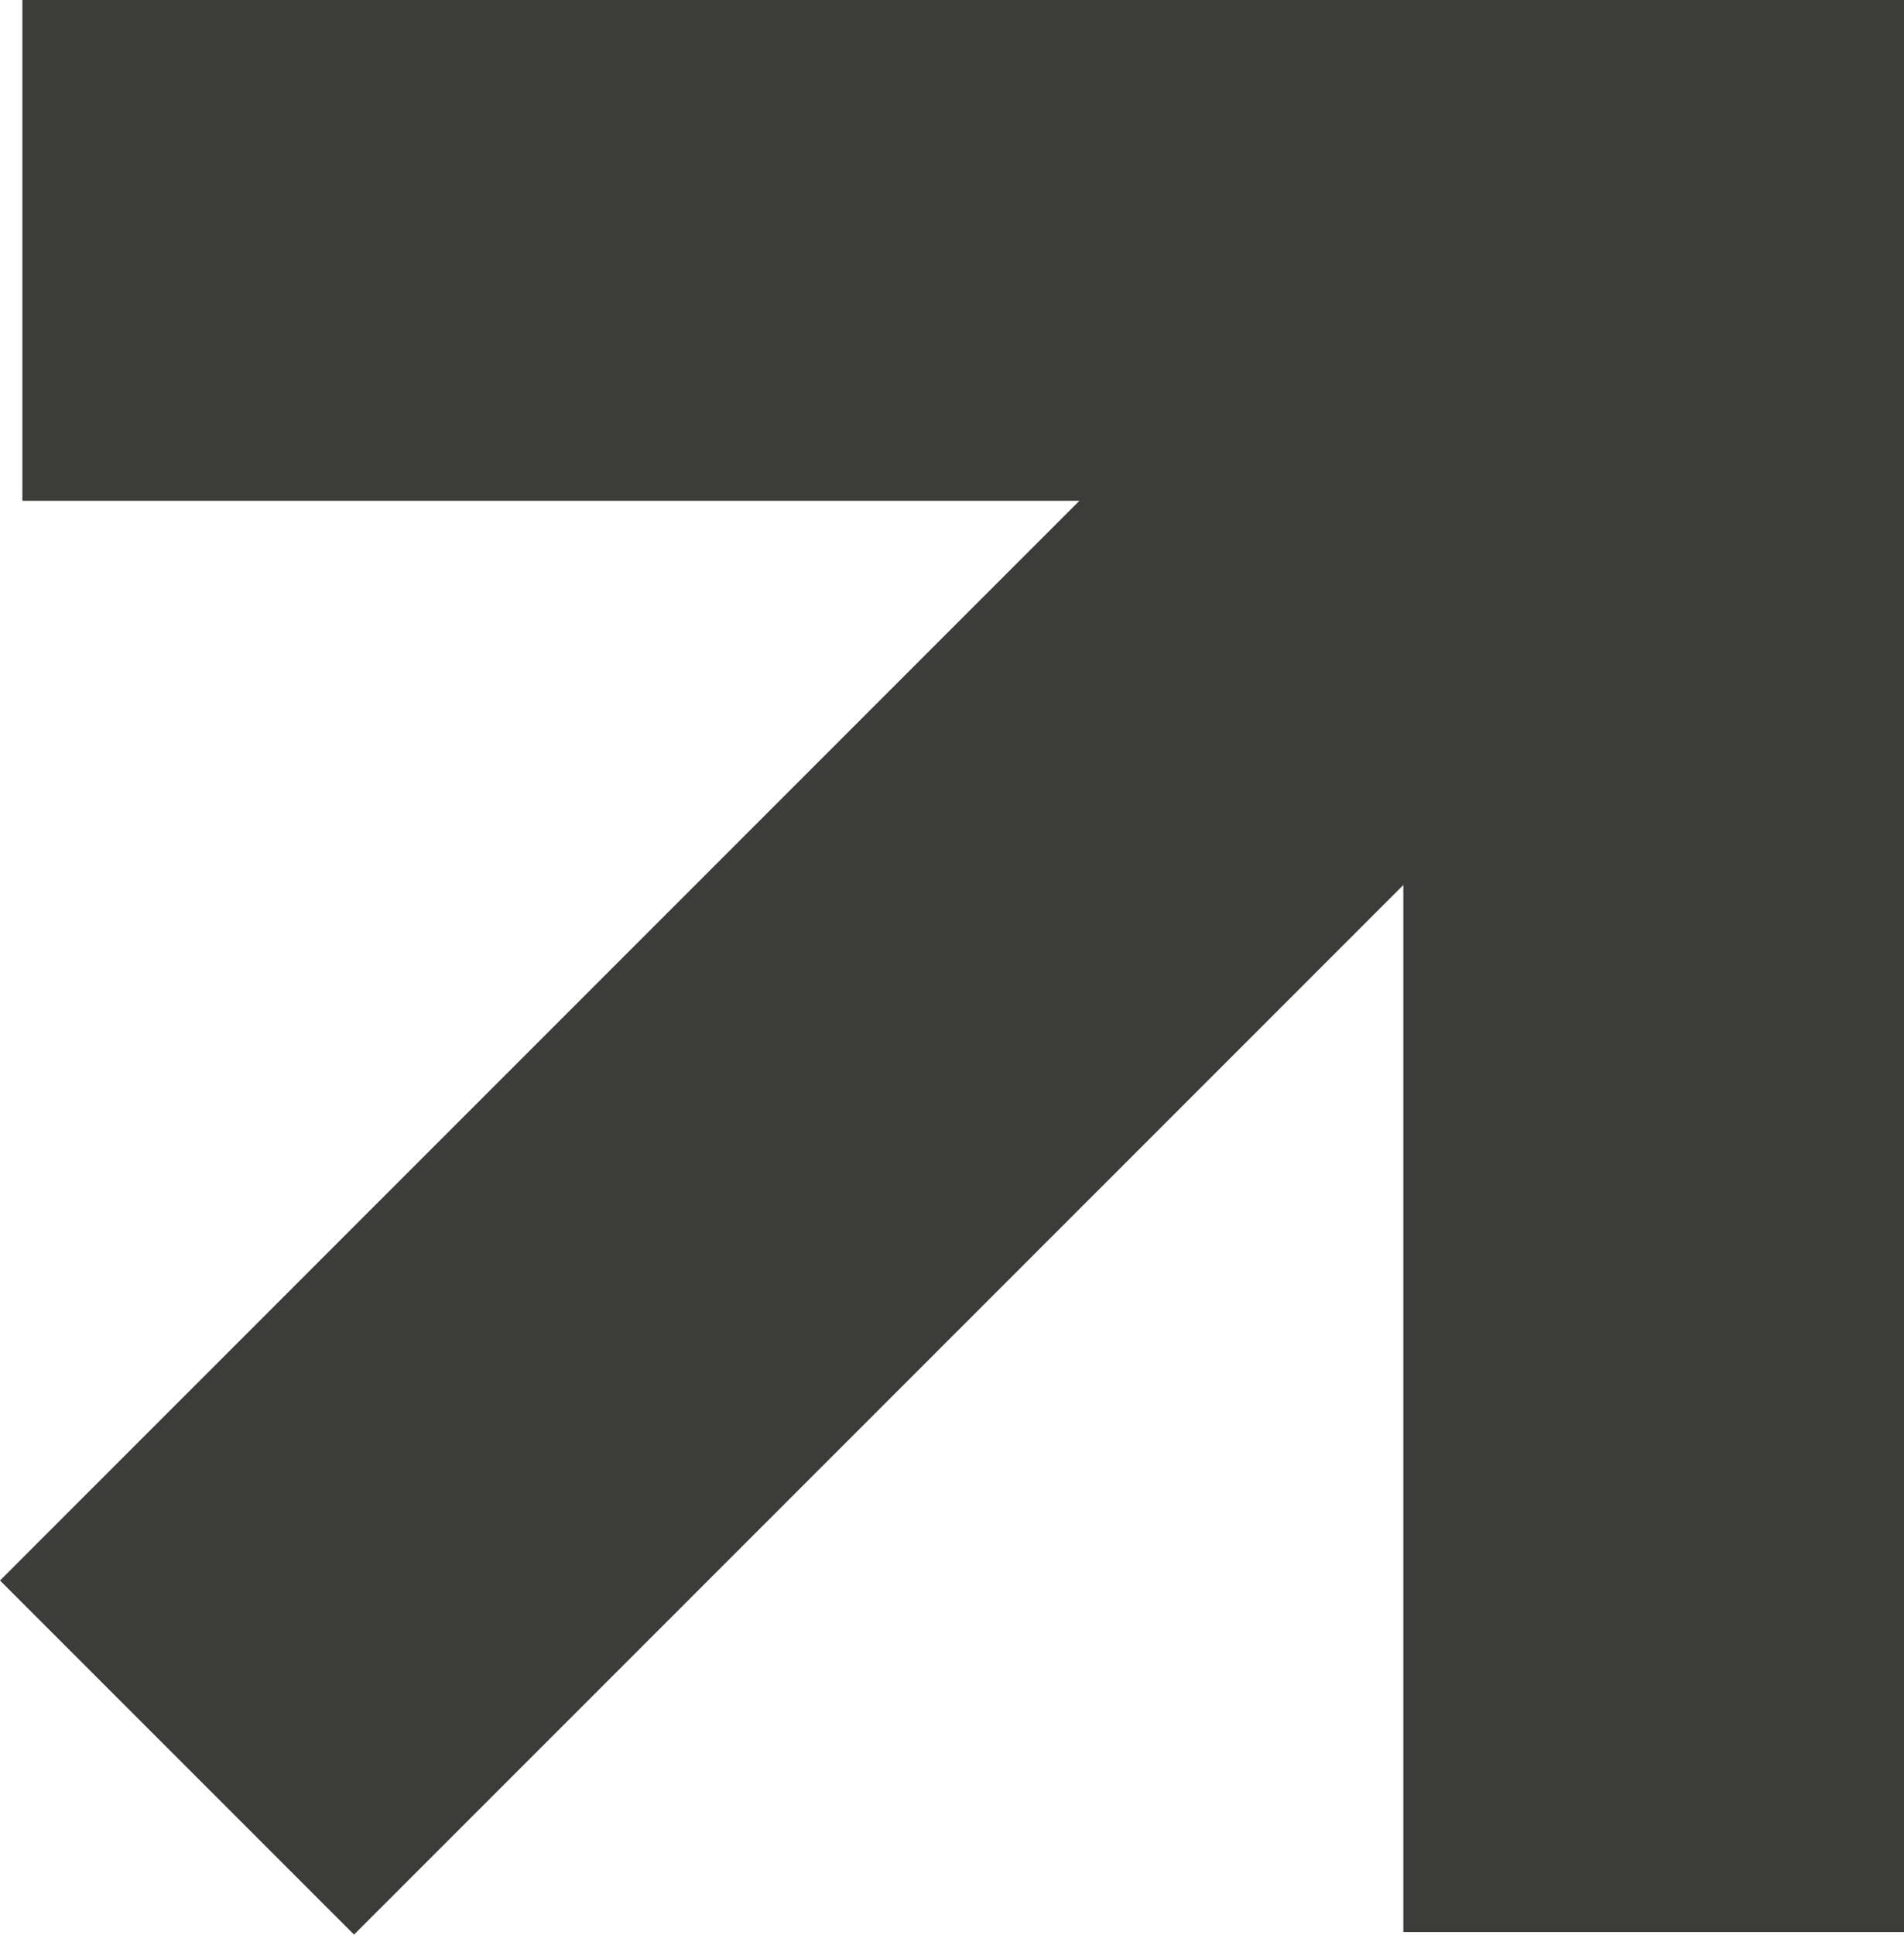<svg xmlns="http://www.w3.org/2000/svg" width="331.135" height="336.367" viewBox="0 0 331.135 336.367"><g id="Gruppe_180" data-name="Gruppe 180" transform="translate(-1358.277 -2334.209)"><rect id="Rechteck_91" data-name="Rechteck 91" width="335.917" height="87.072" transform="translate(1689.412 2334.209) rotate(90)" fill="#3c3c3b"></rect><rect id="Rechteck_92" data-name="Rechteck 92" width="327.242" height="87.072" transform="translate(1362.168 2334.209)" fill="#3c3c3b"></rect><rect id="Rechteck_93" data-name="Rechteck 93" width="327.242" height="87.072" transform="translate(1358.277 2609.007) rotate(-45)" fill="#3c3c3b"></rect></g></svg>